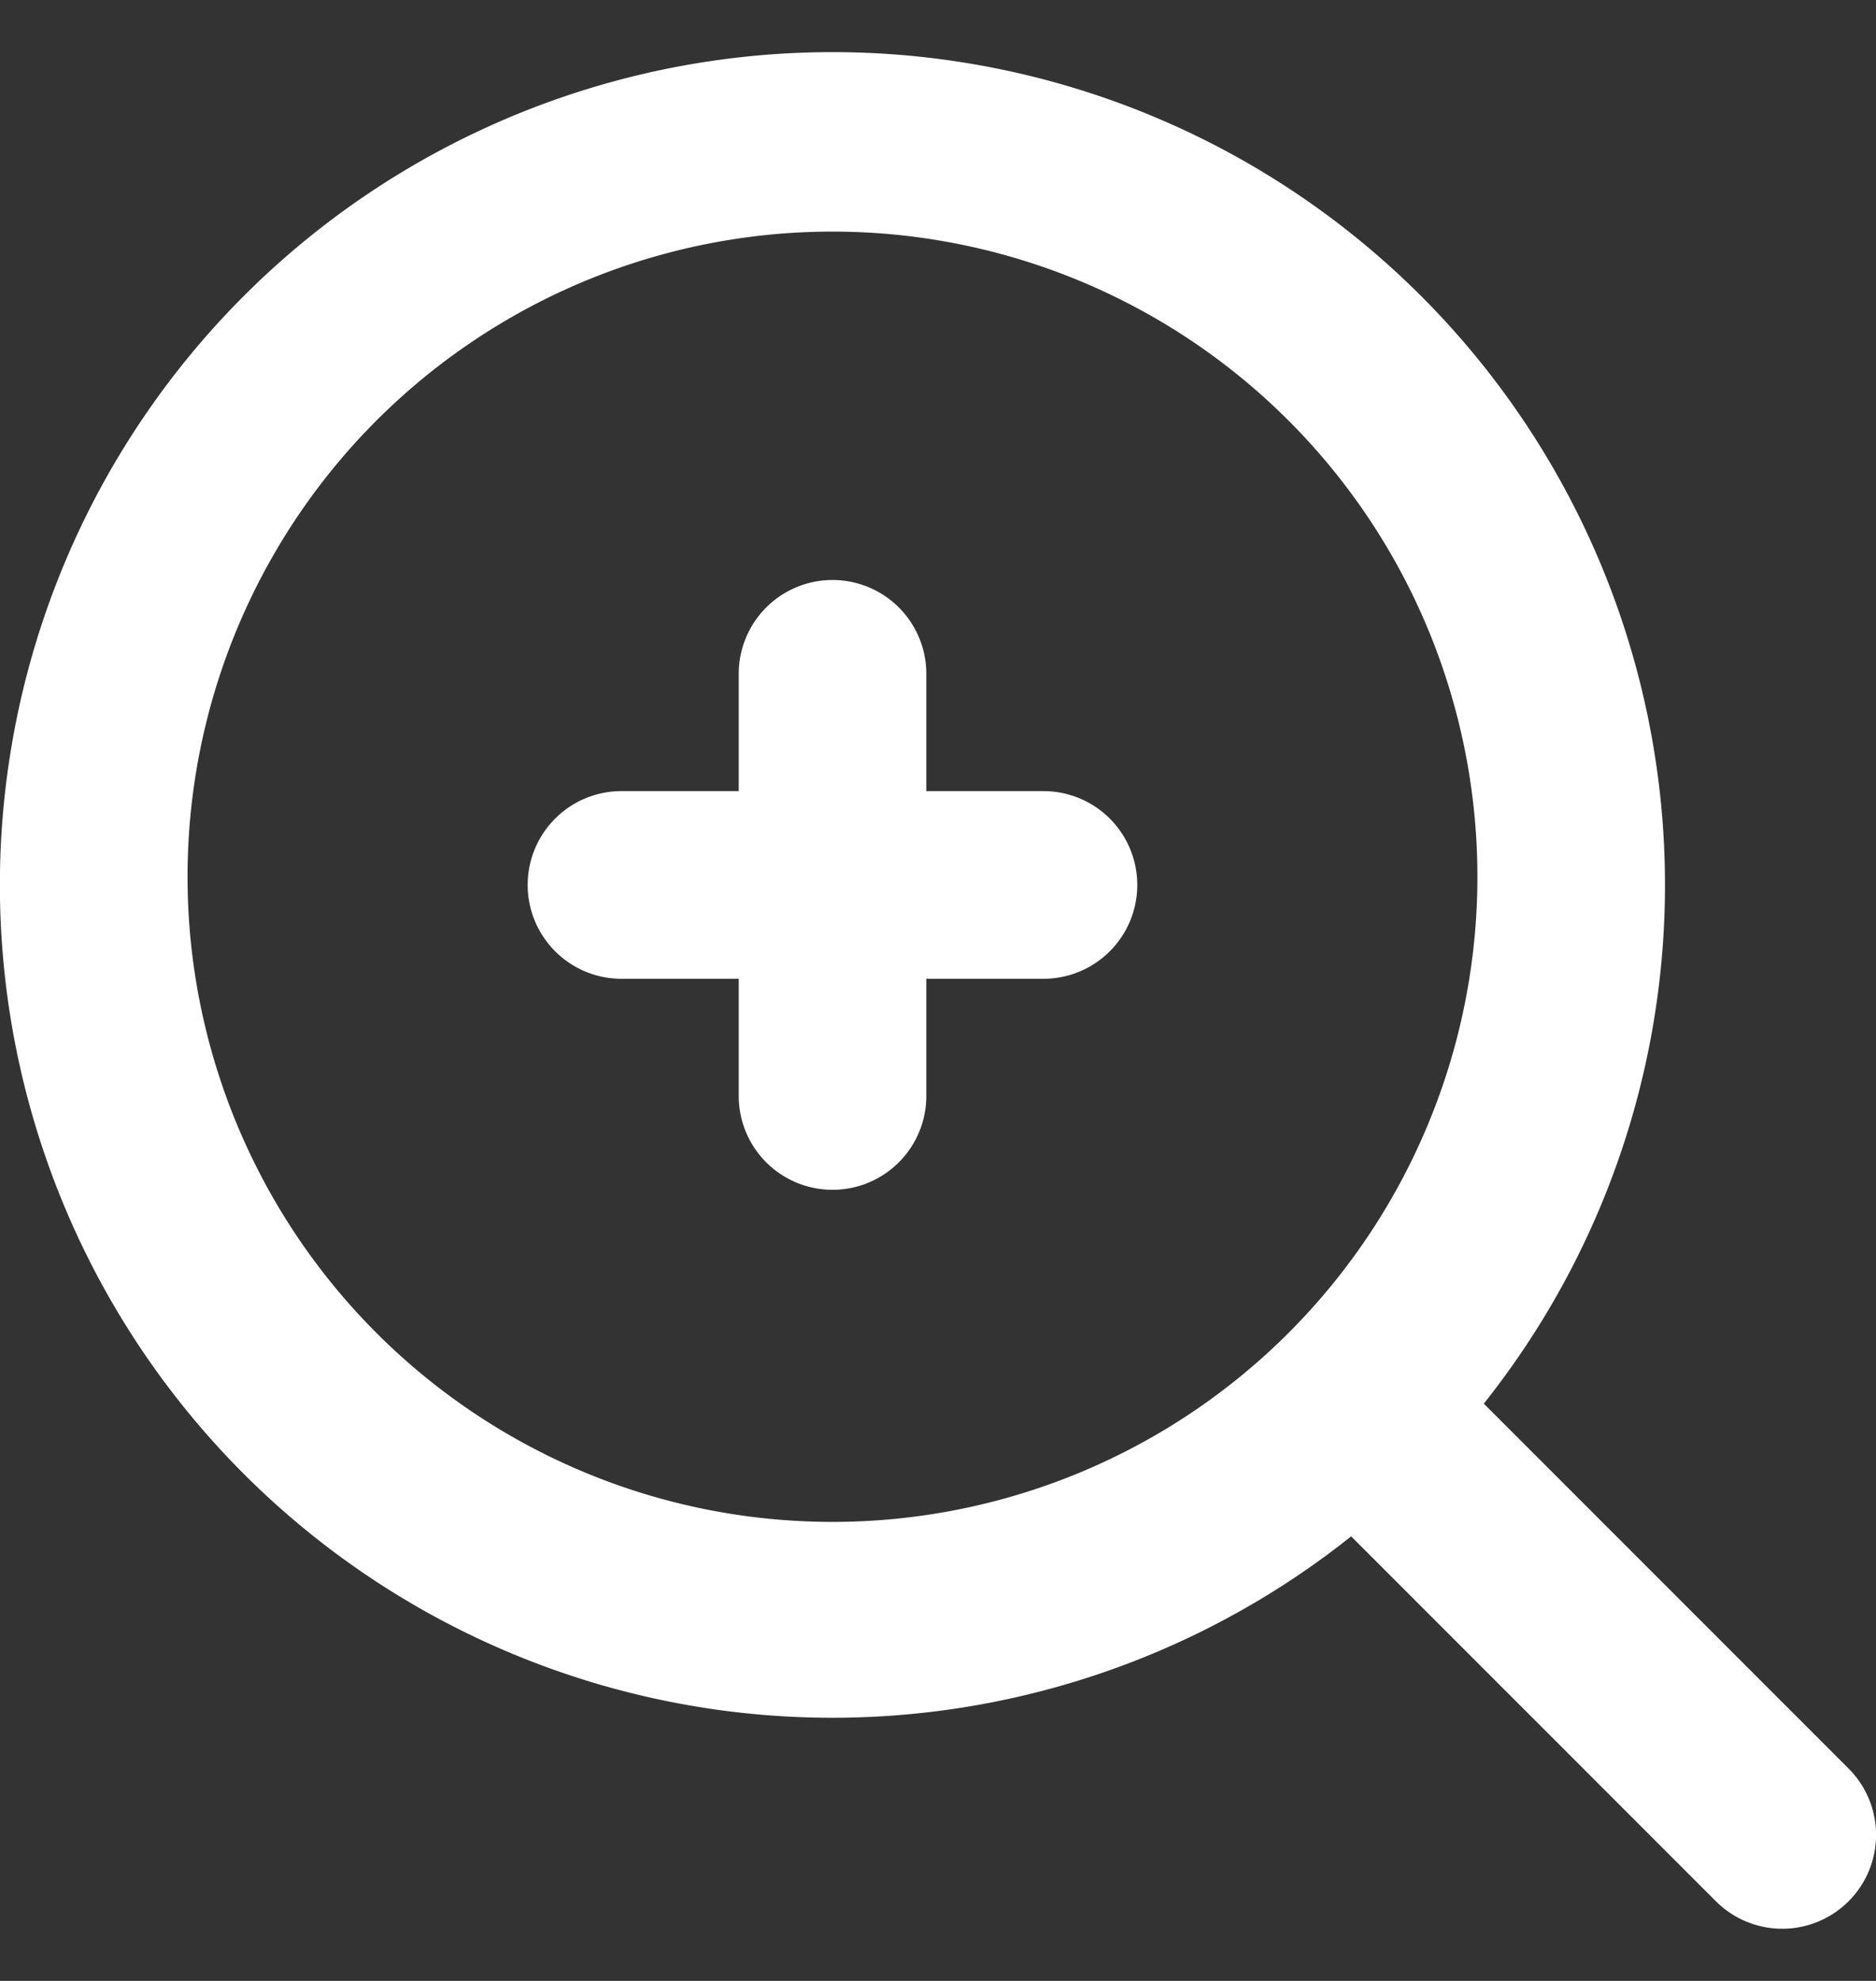 <svg width="18" height="19" viewBox="0 0 18 19" fill="none" xmlns="http://www.w3.org/2000/svg"><rect x="0" y="0" width="18" height="19" fill="#333333" stroke="none"/><g clip-path="url(#a)"><path fill-rule="evenodd" clip-rule="evenodd" d="M7.988.5a7.988 7.988 0 1 0 4.976 14.236l3.5 3.5a.9.9 0 0 0 1.273-1.273l-3.5-3.5A7.988 7.988 0 0 0 7.987.5zM1.8 8.488a6.188 6.188 0 1 1 12.375 0 6.188 6.188 0 0 1-12.375 0zm6.188-2.925a.9.9 0 0 1 .9.9v1.125h1.124a.9.9 0 1 1 0 1.8H8.888v1.124a.9.9 0 1 1-1.8 0V9.388H5.963a.9.9 0 1 1 0-1.8h1.125V6.463a.9.9 0 0 1 .9-.9z" fill="#fff"/></g><defs><clipPath id="a"><path fill="#fff" transform="translate(0 .5)" d="M0 0h18v17.999H0z"/></clipPath></defs></svg>